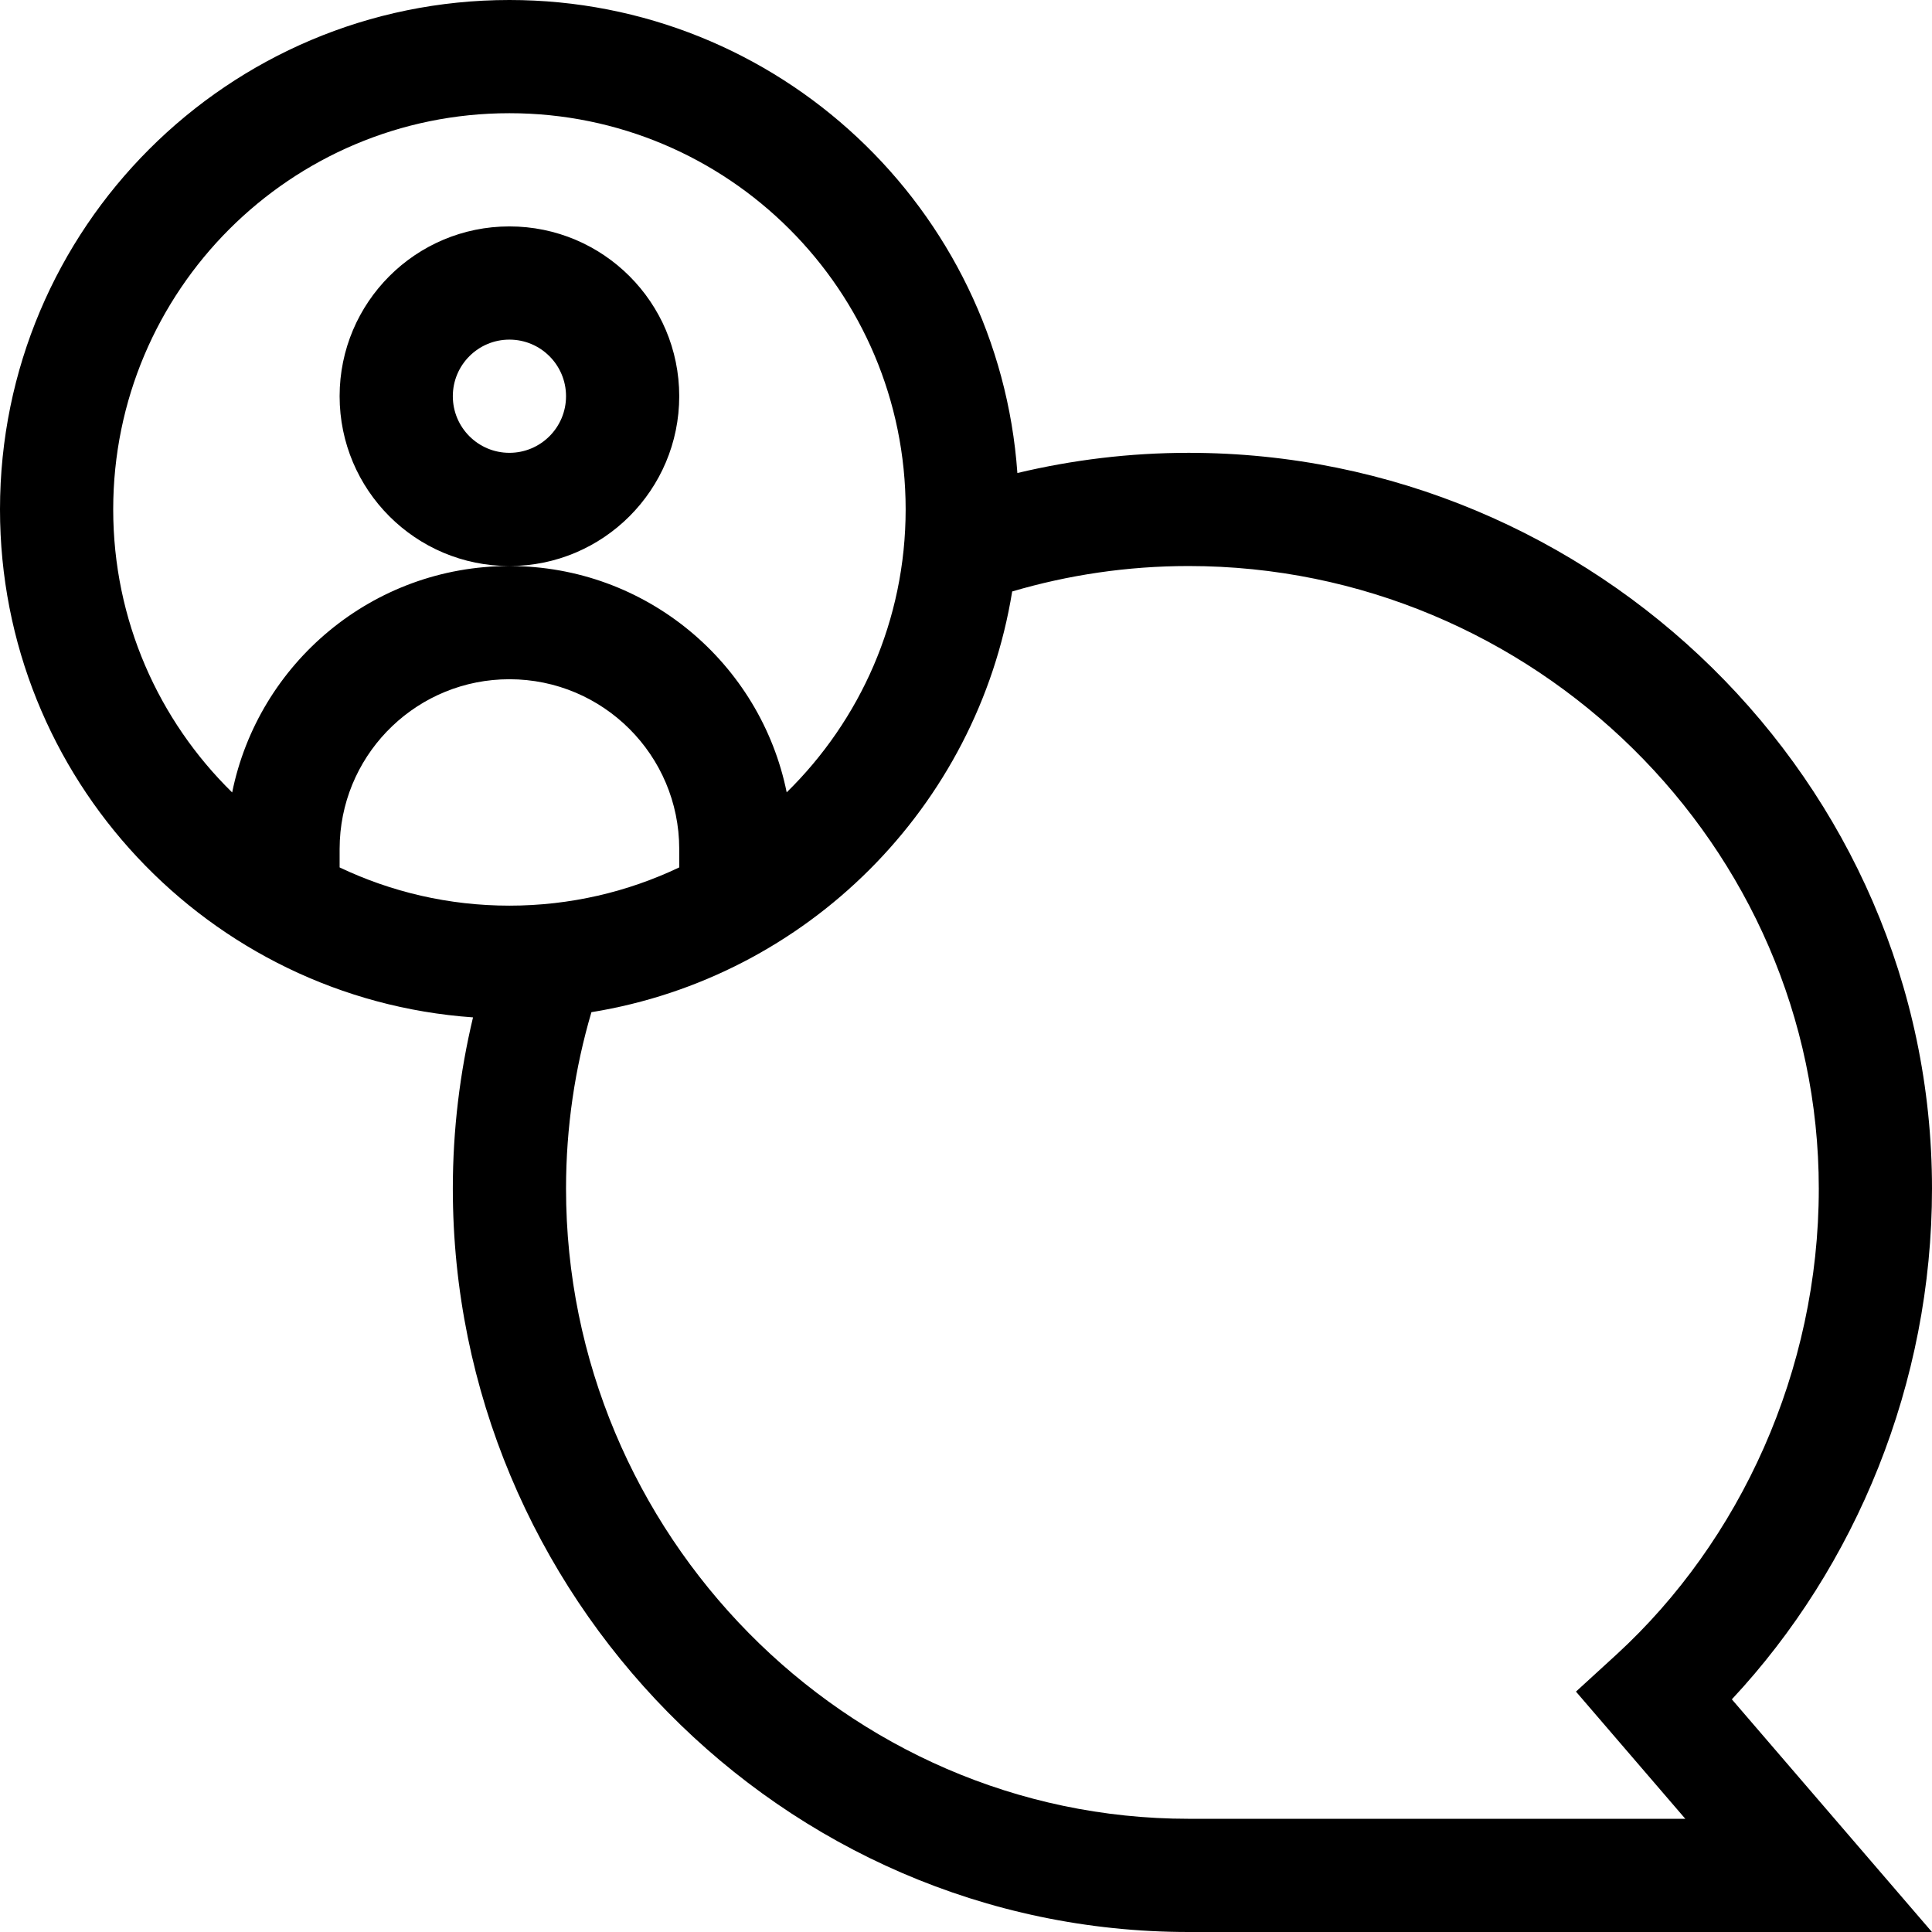 <?xml version="1.0" encoding="UTF-8"?> <svg xmlns="http://www.w3.org/2000/svg" width="42" height="42" viewBox="0 0 42 42" fill="none"><path d="M37.649 36.942C40.347 34.052 42 30.069 42 25.84C42 16.988 34.657 9.844 25.84 9.844C24.559 9.844 23.313 9.998 22.117 10.283C21.711 4.536 16.924 7.62939e-05 11.074 0C4.958 9.15527e-05 1.38543e-05 4.958 0 11.074C8.85587e-05 16.924 4.536 21.712 10.283 22.117C9.998 23.313 9.844 24.559 9.844 25.84C9.844 34.657 16.988 42 25.84 42H41.999L37.649 36.942ZM5.047 17.227C3.451 15.663 2.461 13.485 2.461 11.074C2.461 6.317 6.317 2.461 11.074 2.461C15.831 2.461 19.688 6.317 19.688 11.074C19.688 13.484 18.697 15.661 17.102 17.225C16.532 14.417 14.05 12.305 11.074 12.305C8.098 12.305 5.617 14.418 5.047 17.227ZM11.074 12.305C13.113 12.305 14.765 10.652 14.766 8.613C14.765 6.575 13.113 4.922 11.074 4.922C9.036 4.922 7.383 6.575 7.383 8.613C7.383 10.652 9.036 12.305 11.074 12.305ZM11.074 9.844C10.395 9.844 9.844 9.293 9.844 8.613C9.844 7.934 10.395 7.383 11.074 7.383C11.754 7.383 12.305 7.934 12.305 8.613C12.305 9.293 11.754 9.844 11.074 9.844ZM25.84 39.539C18.382 39.539 12.305 33.333 12.305 25.84C12.305 24.506 12.499 23.219 12.857 22.004C17.545 21.245 21.244 17.545 22.004 12.858C23.219 12.5 24.506 12.305 25.84 12.305C33.333 12.305 39.539 18.382 39.539 25.84C39.539 29.8 37.83 33.502 35.139 35.97L34.26 36.774L36.637 39.539H25.84ZM11.074 19.688C9.753 19.688 8.502 19.389 7.383 18.857V18.457L7.388 18.267C7.487 16.316 9.099 14.766 11.074 14.766C13.113 14.766 14.765 16.418 14.766 18.457V18.857C13.647 19.389 12.395 19.688 11.074 19.688Z" fill="black"></path></svg> 